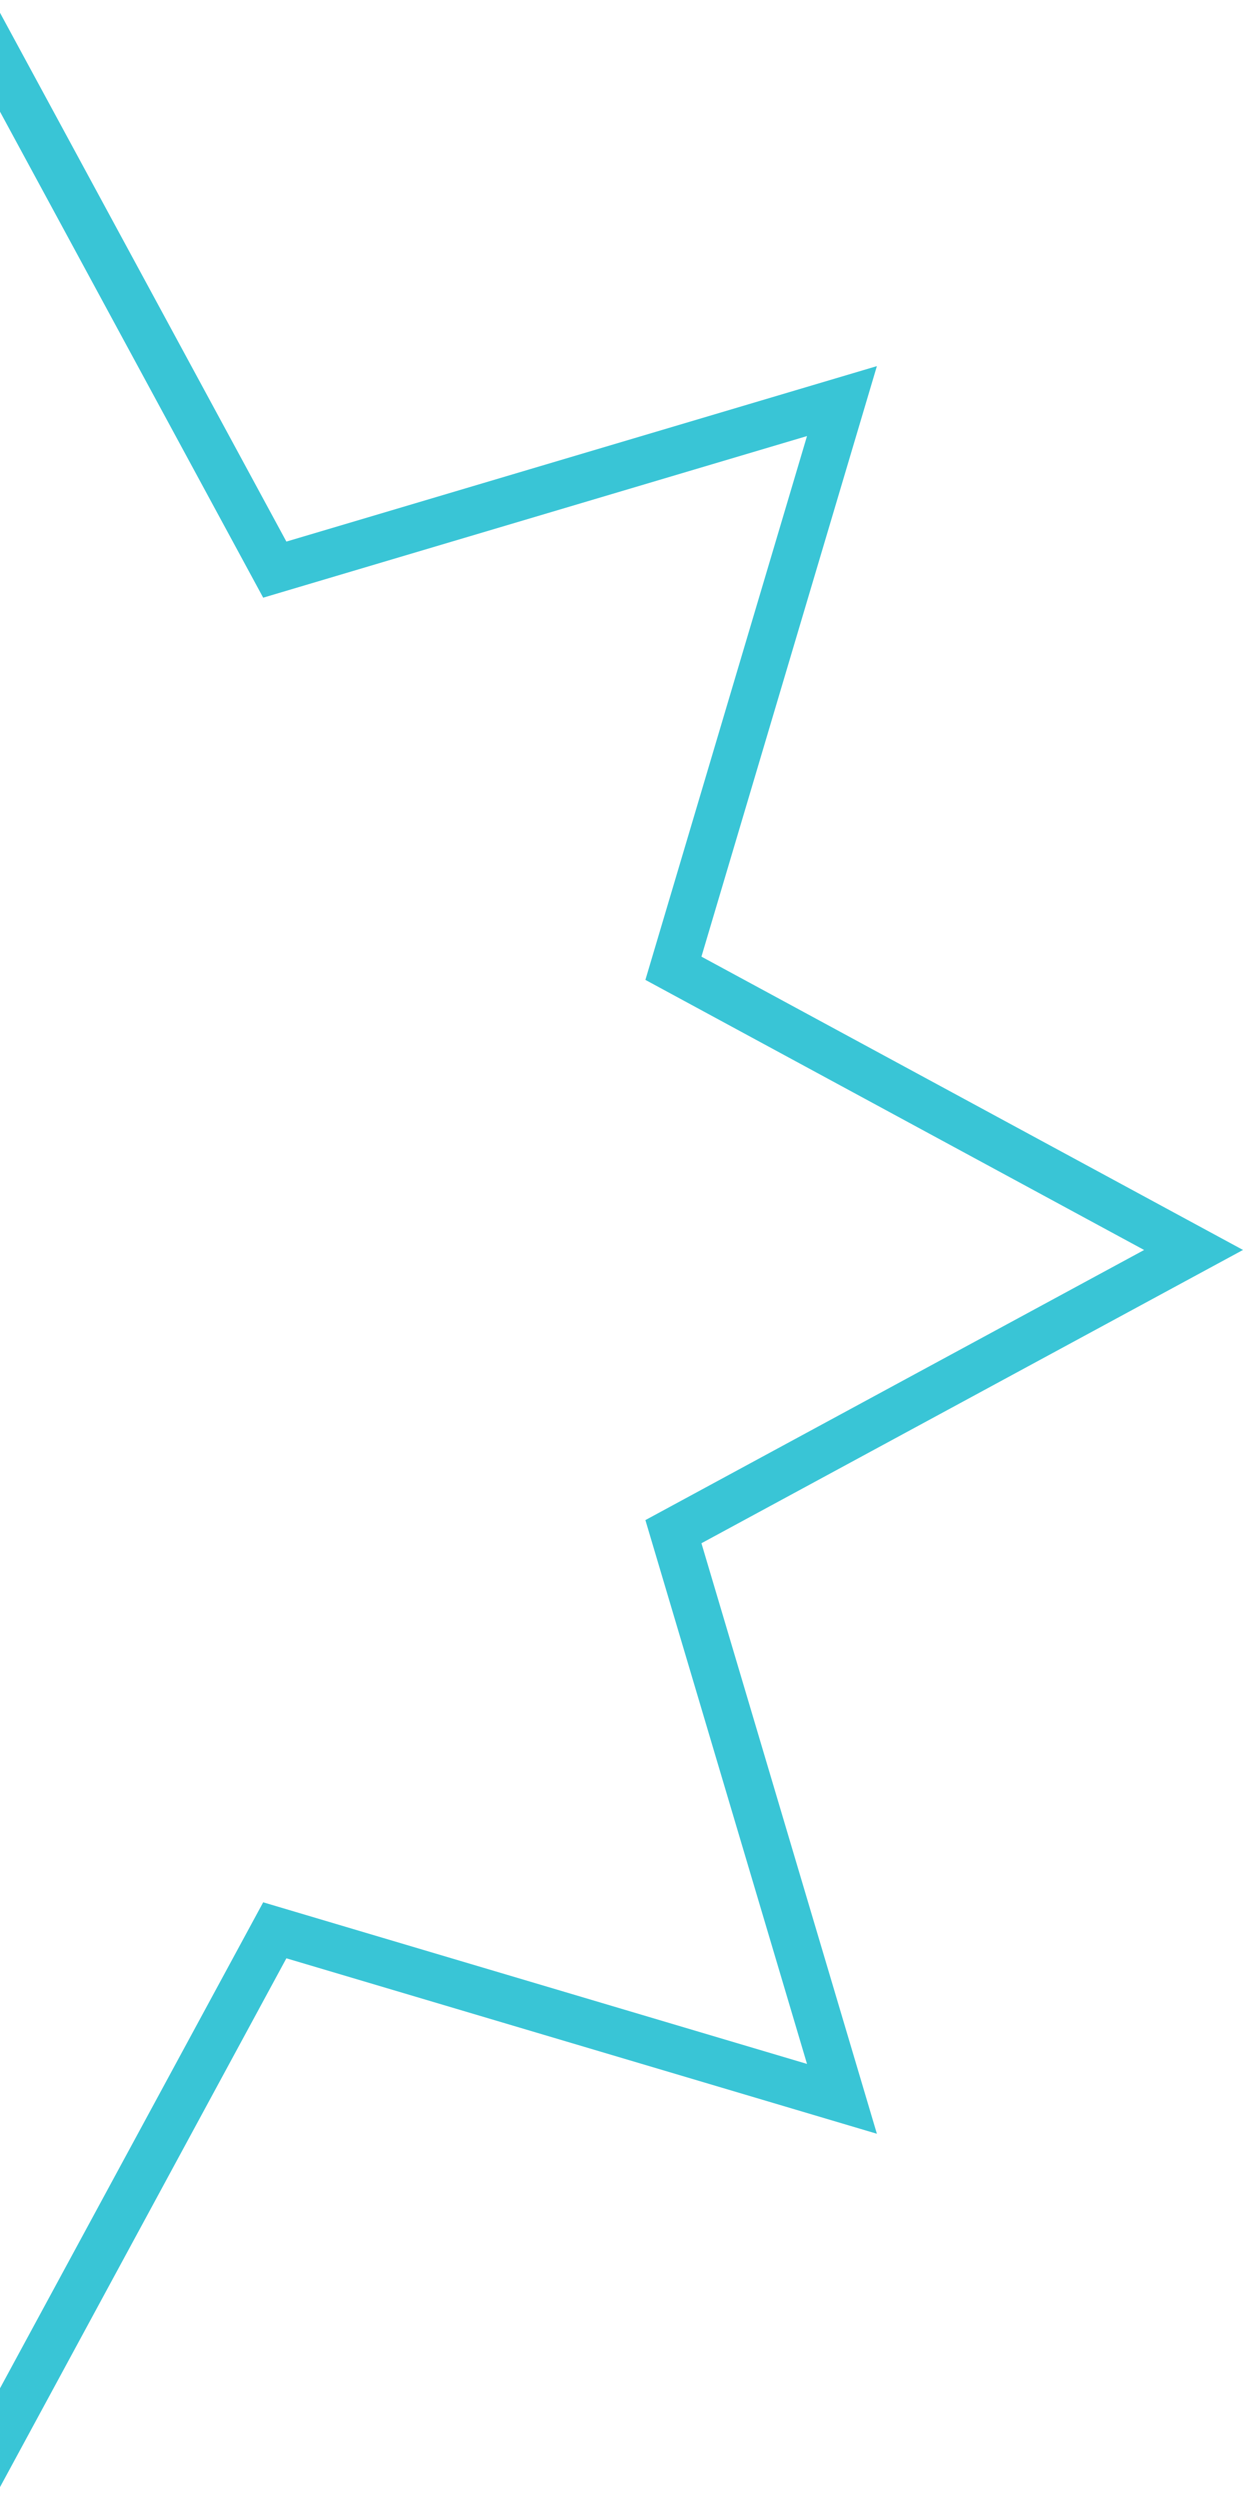 <svg width="90" height="181" viewBox="0 0 90 181" fill="none" xmlns="http://www.w3.org/2000/svg">
<path d="M-0.5 181L-21.736 141.788L-64.492 154.492L-51.788 111.736L-91 90.5L-51.788 69.264L-64.492 26.508L-21.736 39.212L-0.5 0L20.736 39.212L63.492 26.508L50.788 69.264L90 90.5L50.788 111.736L63.492 154.492L20.736 141.788L-0.5 181ZM-20.056 137.733L-0.5 173.844L19.056 137.733L58.432 149.435L46.73 110.06L82.841 90.503L46.73 70.947L58.432 31.572L19.056 43.274L-0.5 7.163L-20.056 43.274L-59.432 31.572L-47.73 70.947L-83.841 90.503L-47.73 110.06L-59.432 149.435L-20.056 137.733Z" fill="#39C5D6"/>
</svg>
